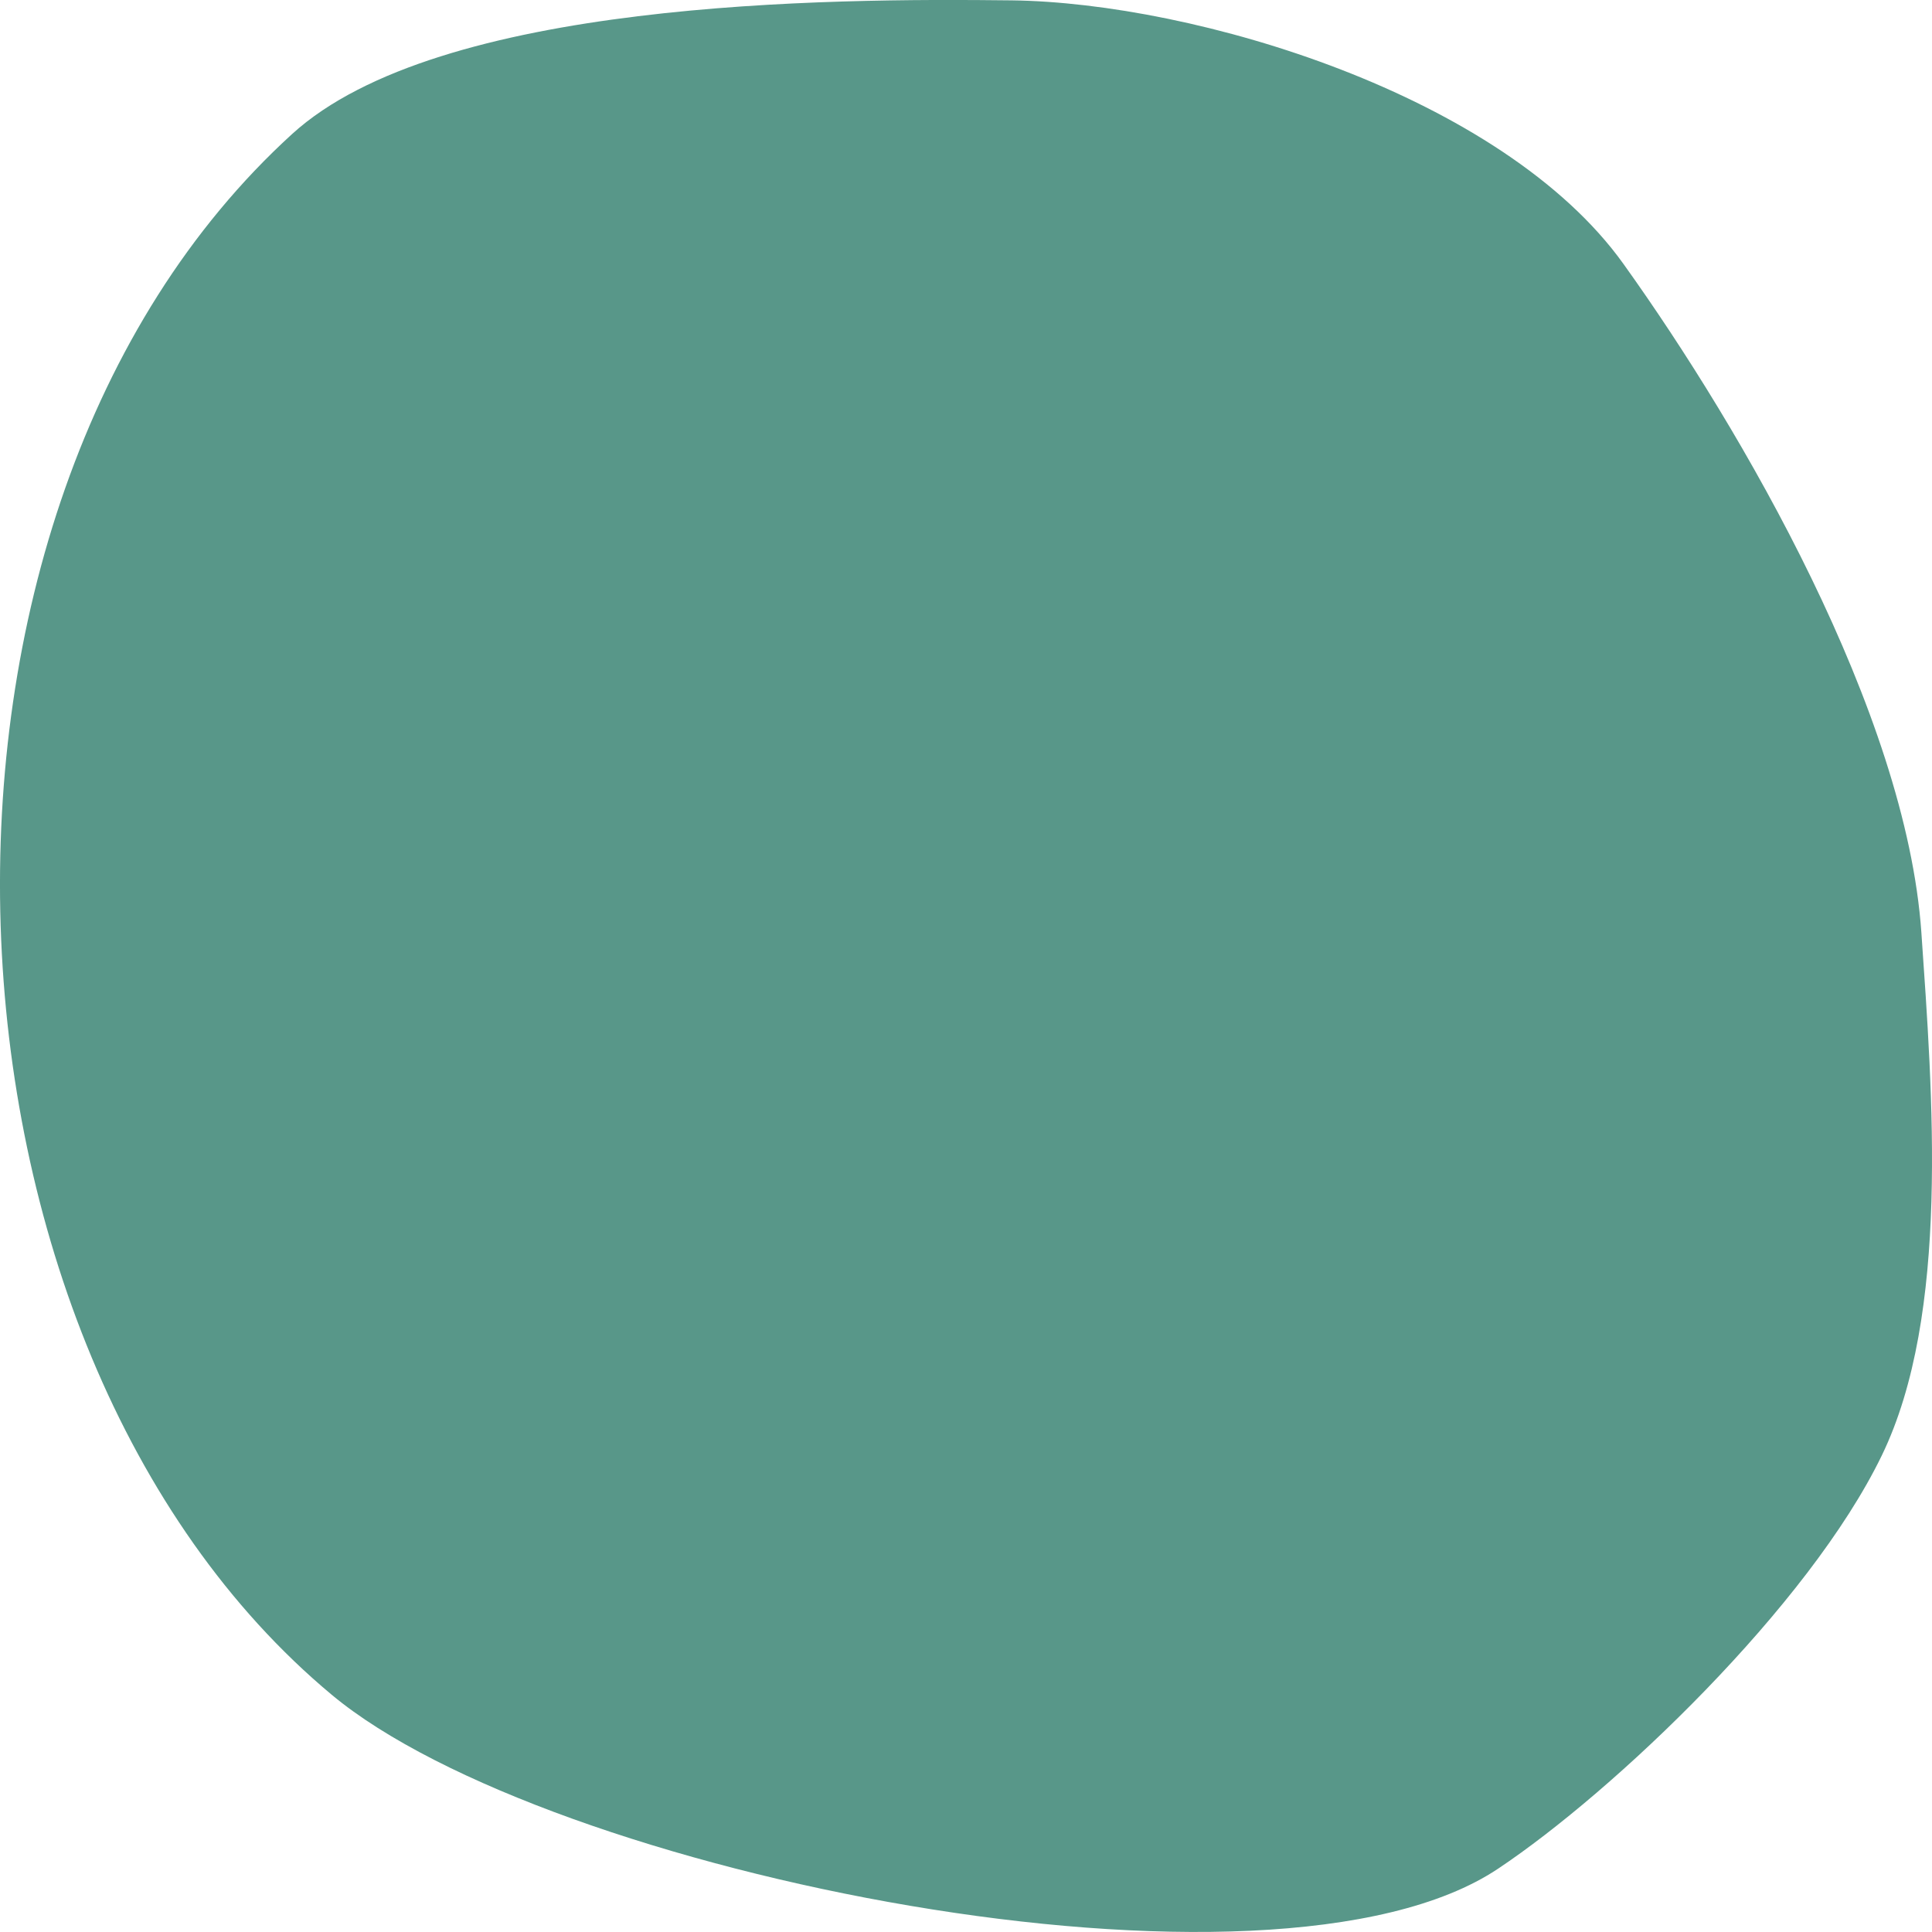 <svg width="16" height="16" viewBox="0 0 16 16" fill="none" xmlns="http://www.w3.org/2000/svg">
<path fill-rule="evenodd" clip-rule="evenodd" d="M2.419 1.11C3.634 0.002 6.856 -0.015 8.378 0.003C9.899 0.022 12.442 0.785 13.445 2.186C14.432 3.564 15.786 5.904 15.912 7.723C16.004 9.055 16.151 10.885 15.584 12.054C14.979 13.302 13.363 14.838 12.406 15.476C10.525 16.733 4.527 15.518 2.748 14.036C-0.701 11.162 -1.007 4.232 2.419 1.11Z" fill="#589789"/>
</svg>
